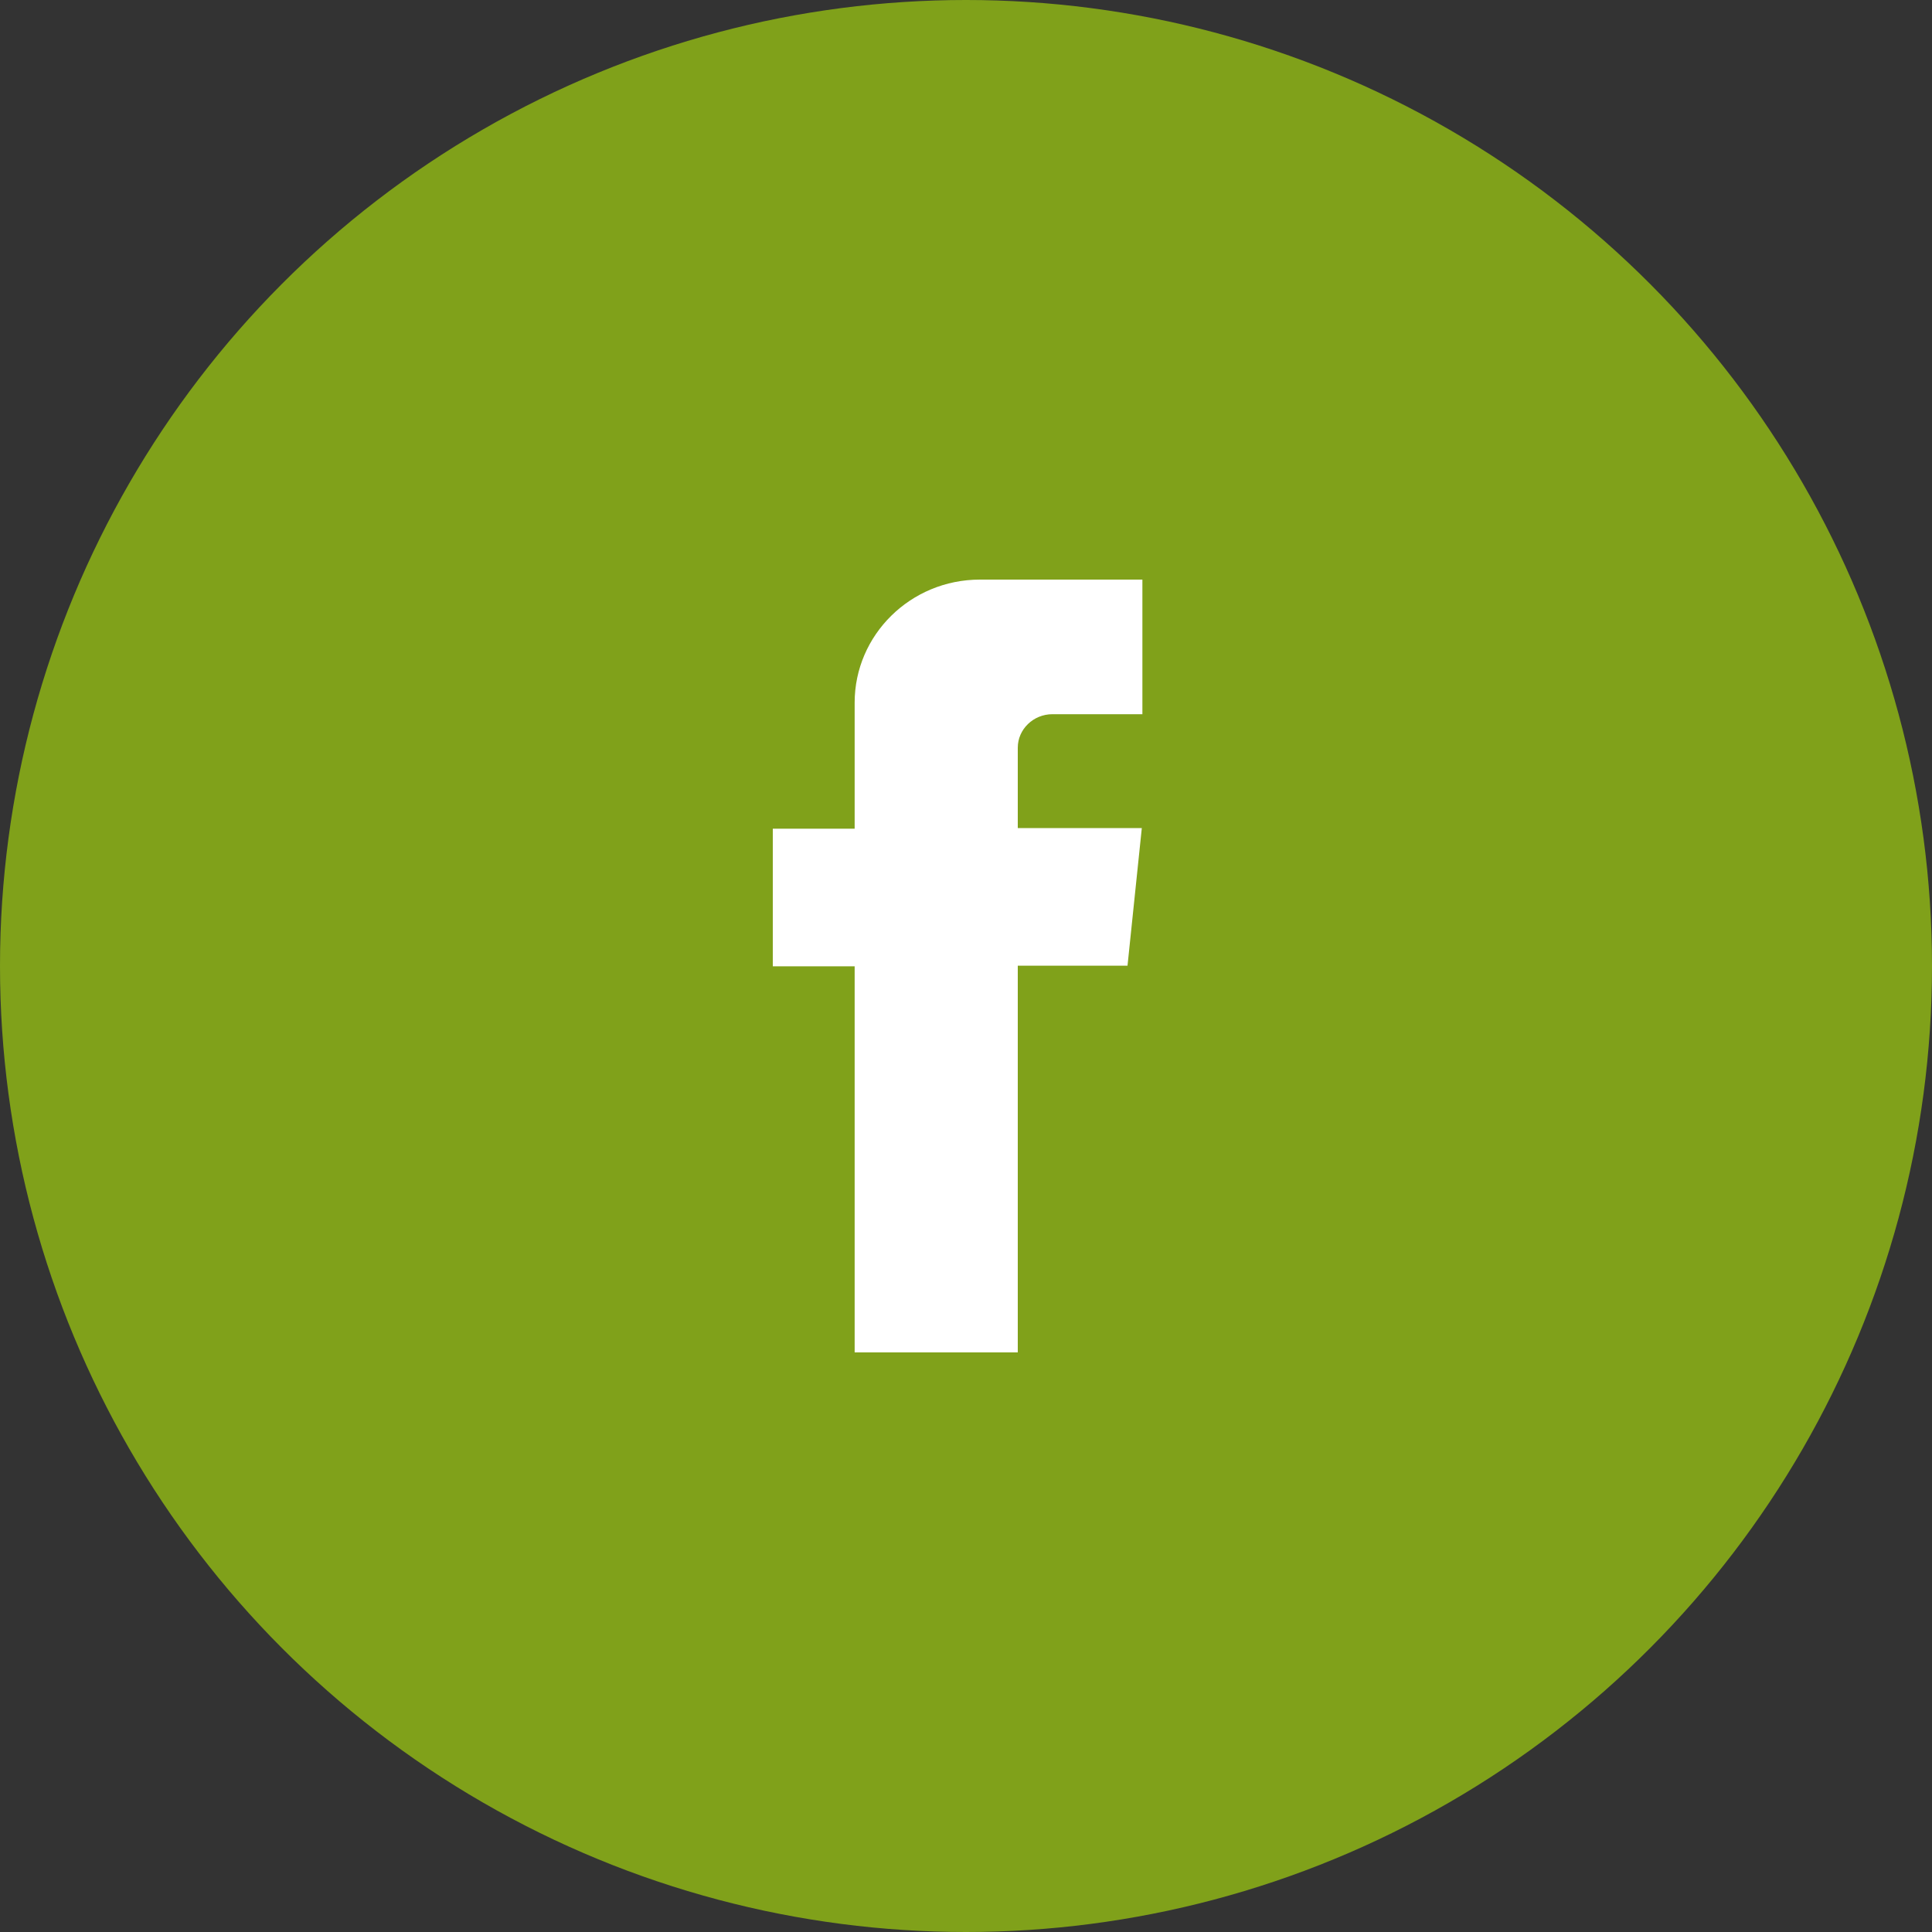 <?xml version="1.0" encoding="UTF-8"?>
<svg width="30px" height="30px" viewBox="0 0 30 30" version="1.1" xmlns="http://www.w3.org/2000/svg" xmlns:xlink="http://www.w3.org/1999/xlink">
    <rect x="0" y="0" width="30" height="30" fill="#333333" stroke="none"/>
    <title>Group 27</title>
    <g id="Symbols" stroke="none" stroke-width="1" fill="none" fill-rule="evenodd">
        <g id="footer" transform="translate(-380, -262)">
            <g id="Group-27" transform="translate(380, 262)">
                <circle id="Oval" fill="#80A11A" cx="15" cy="15" r="15"></circle>
                <path d="M16.343,11.09 L17.739,11.09 L17.739,9 L15.216,9 C14.138,9 13.271,9.861 13.271,10.91 L13.271,12.868 L12,12.868 L12,15.005 L13.271,15.005 L13.271,21 L15.804,21 L15.804,14.995 L17.508,14.995 L17.73,12.858 L15.804,12.858 L15.804,11.61 C15.804,11.326 16.044,11.09 16.343,11.09 Z" id="Fill-1" fill="#FFFFFF"></path>
            </g>
        </g>
    </g>
</svg>